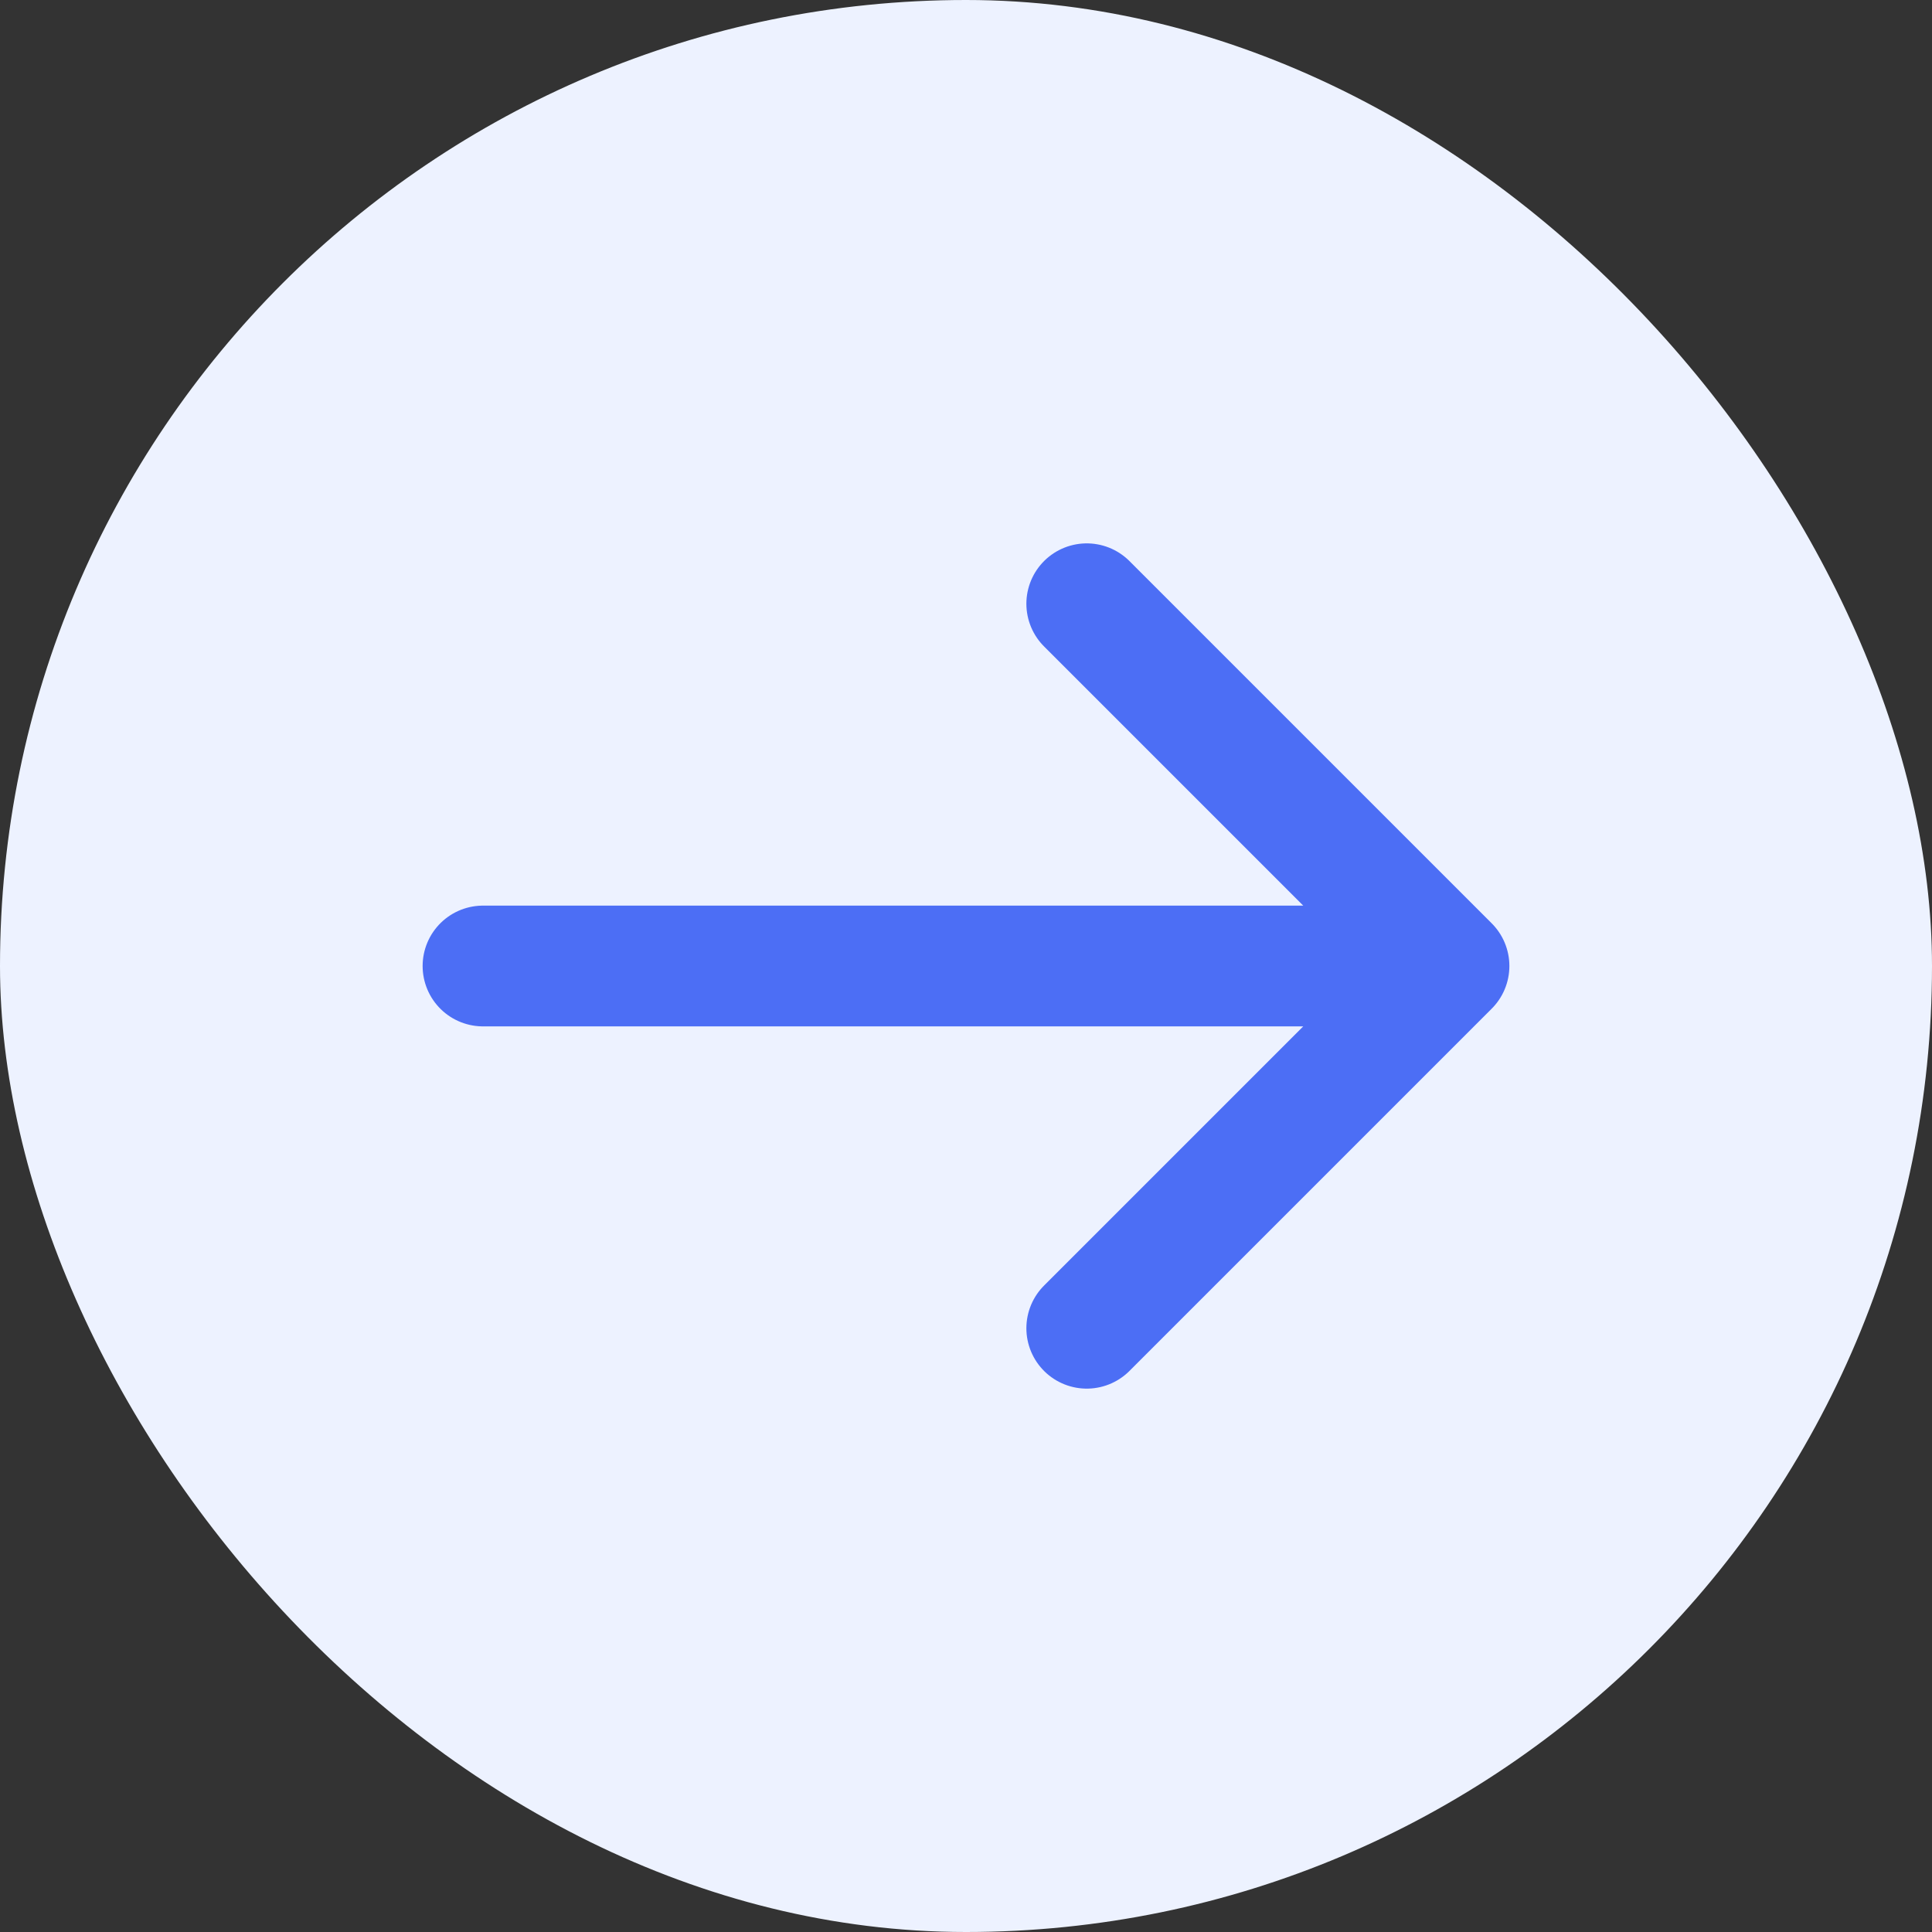 <svg width="40" height="40" viewBox="0 0 40 40" fill="none" xmlns="http://www.w3.org/2000/svg">
  <rect x="0" y="0" width="40" height="40" fill="#333333" stroke="none"/>
  <rect width="40" height="40" rx="20" fill="#EDF2FF"/>
  <path d="M10 20H30M30 20L22.5 12.5M30 20L22.5 27.5" stroke="#4C6EF5" stroke-width="2.5" stroke-linecap="round"
        stroke-linejoin="round"/>
</svg>
